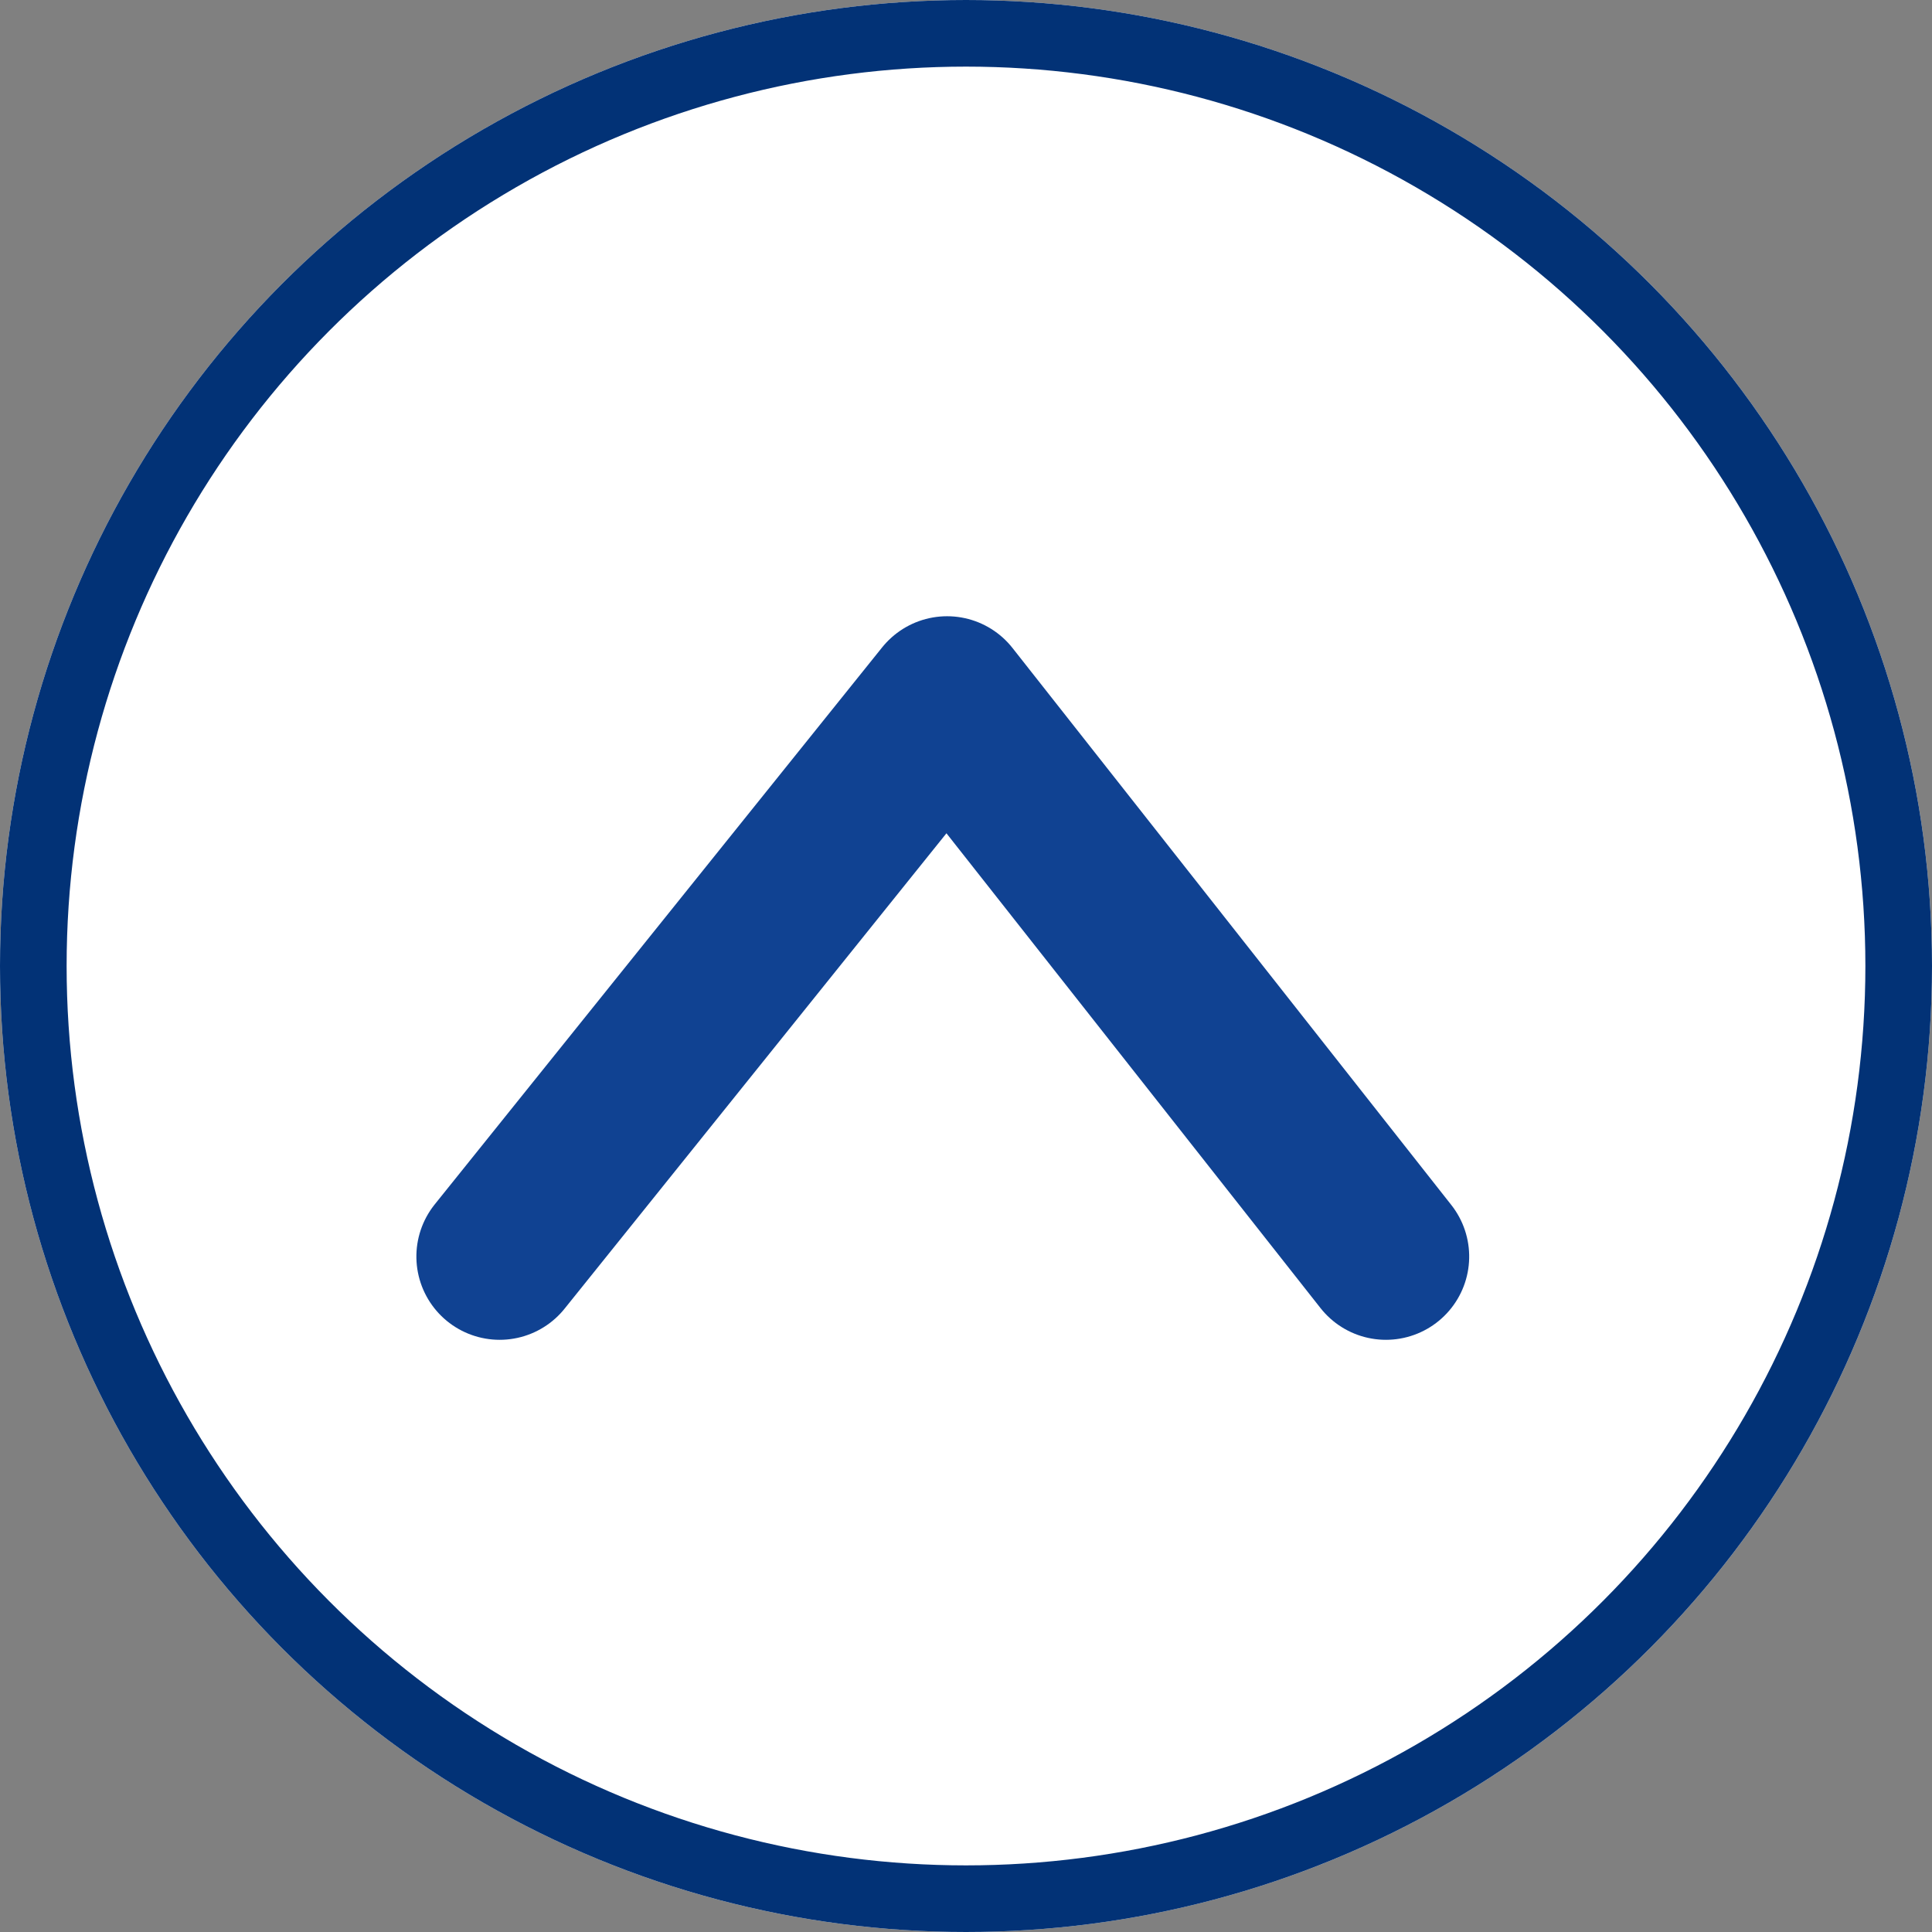<svg xmlns="http://www.w3.org/2000/svg" width="29" height="29" viewBox="0 0 29 29">
  <rect x="0" y="0" width="29" height="29" fill="#808080" stroke="none"/>
  <g id="组_24553" data-name="组 24553" transform="translate(-330 -707)">
    <g id="椭圆_5" data-name="椭圆 5" transform="translate(330 707)" fill="#fff" stroke="#023276" stroke-width="1">
      <circle cx="14.5" cy="14.5" r="14.5" stroke="none"/>
      <circle cx="14.5" cy="14.5" r="14" fill="none"/>
    </g>
    <path id="路径_55455" data-name="路径 55455" d="M283.984,22.759l8.361,6.716-8.361,6.587" transform="translate(314.741 1009.845) rotate(-90)" fill="none" stroke="#104292" stroke-linecap="round" stroke-linejoin="round" stroke-width="2.5"/>
  </g>
</svg>
